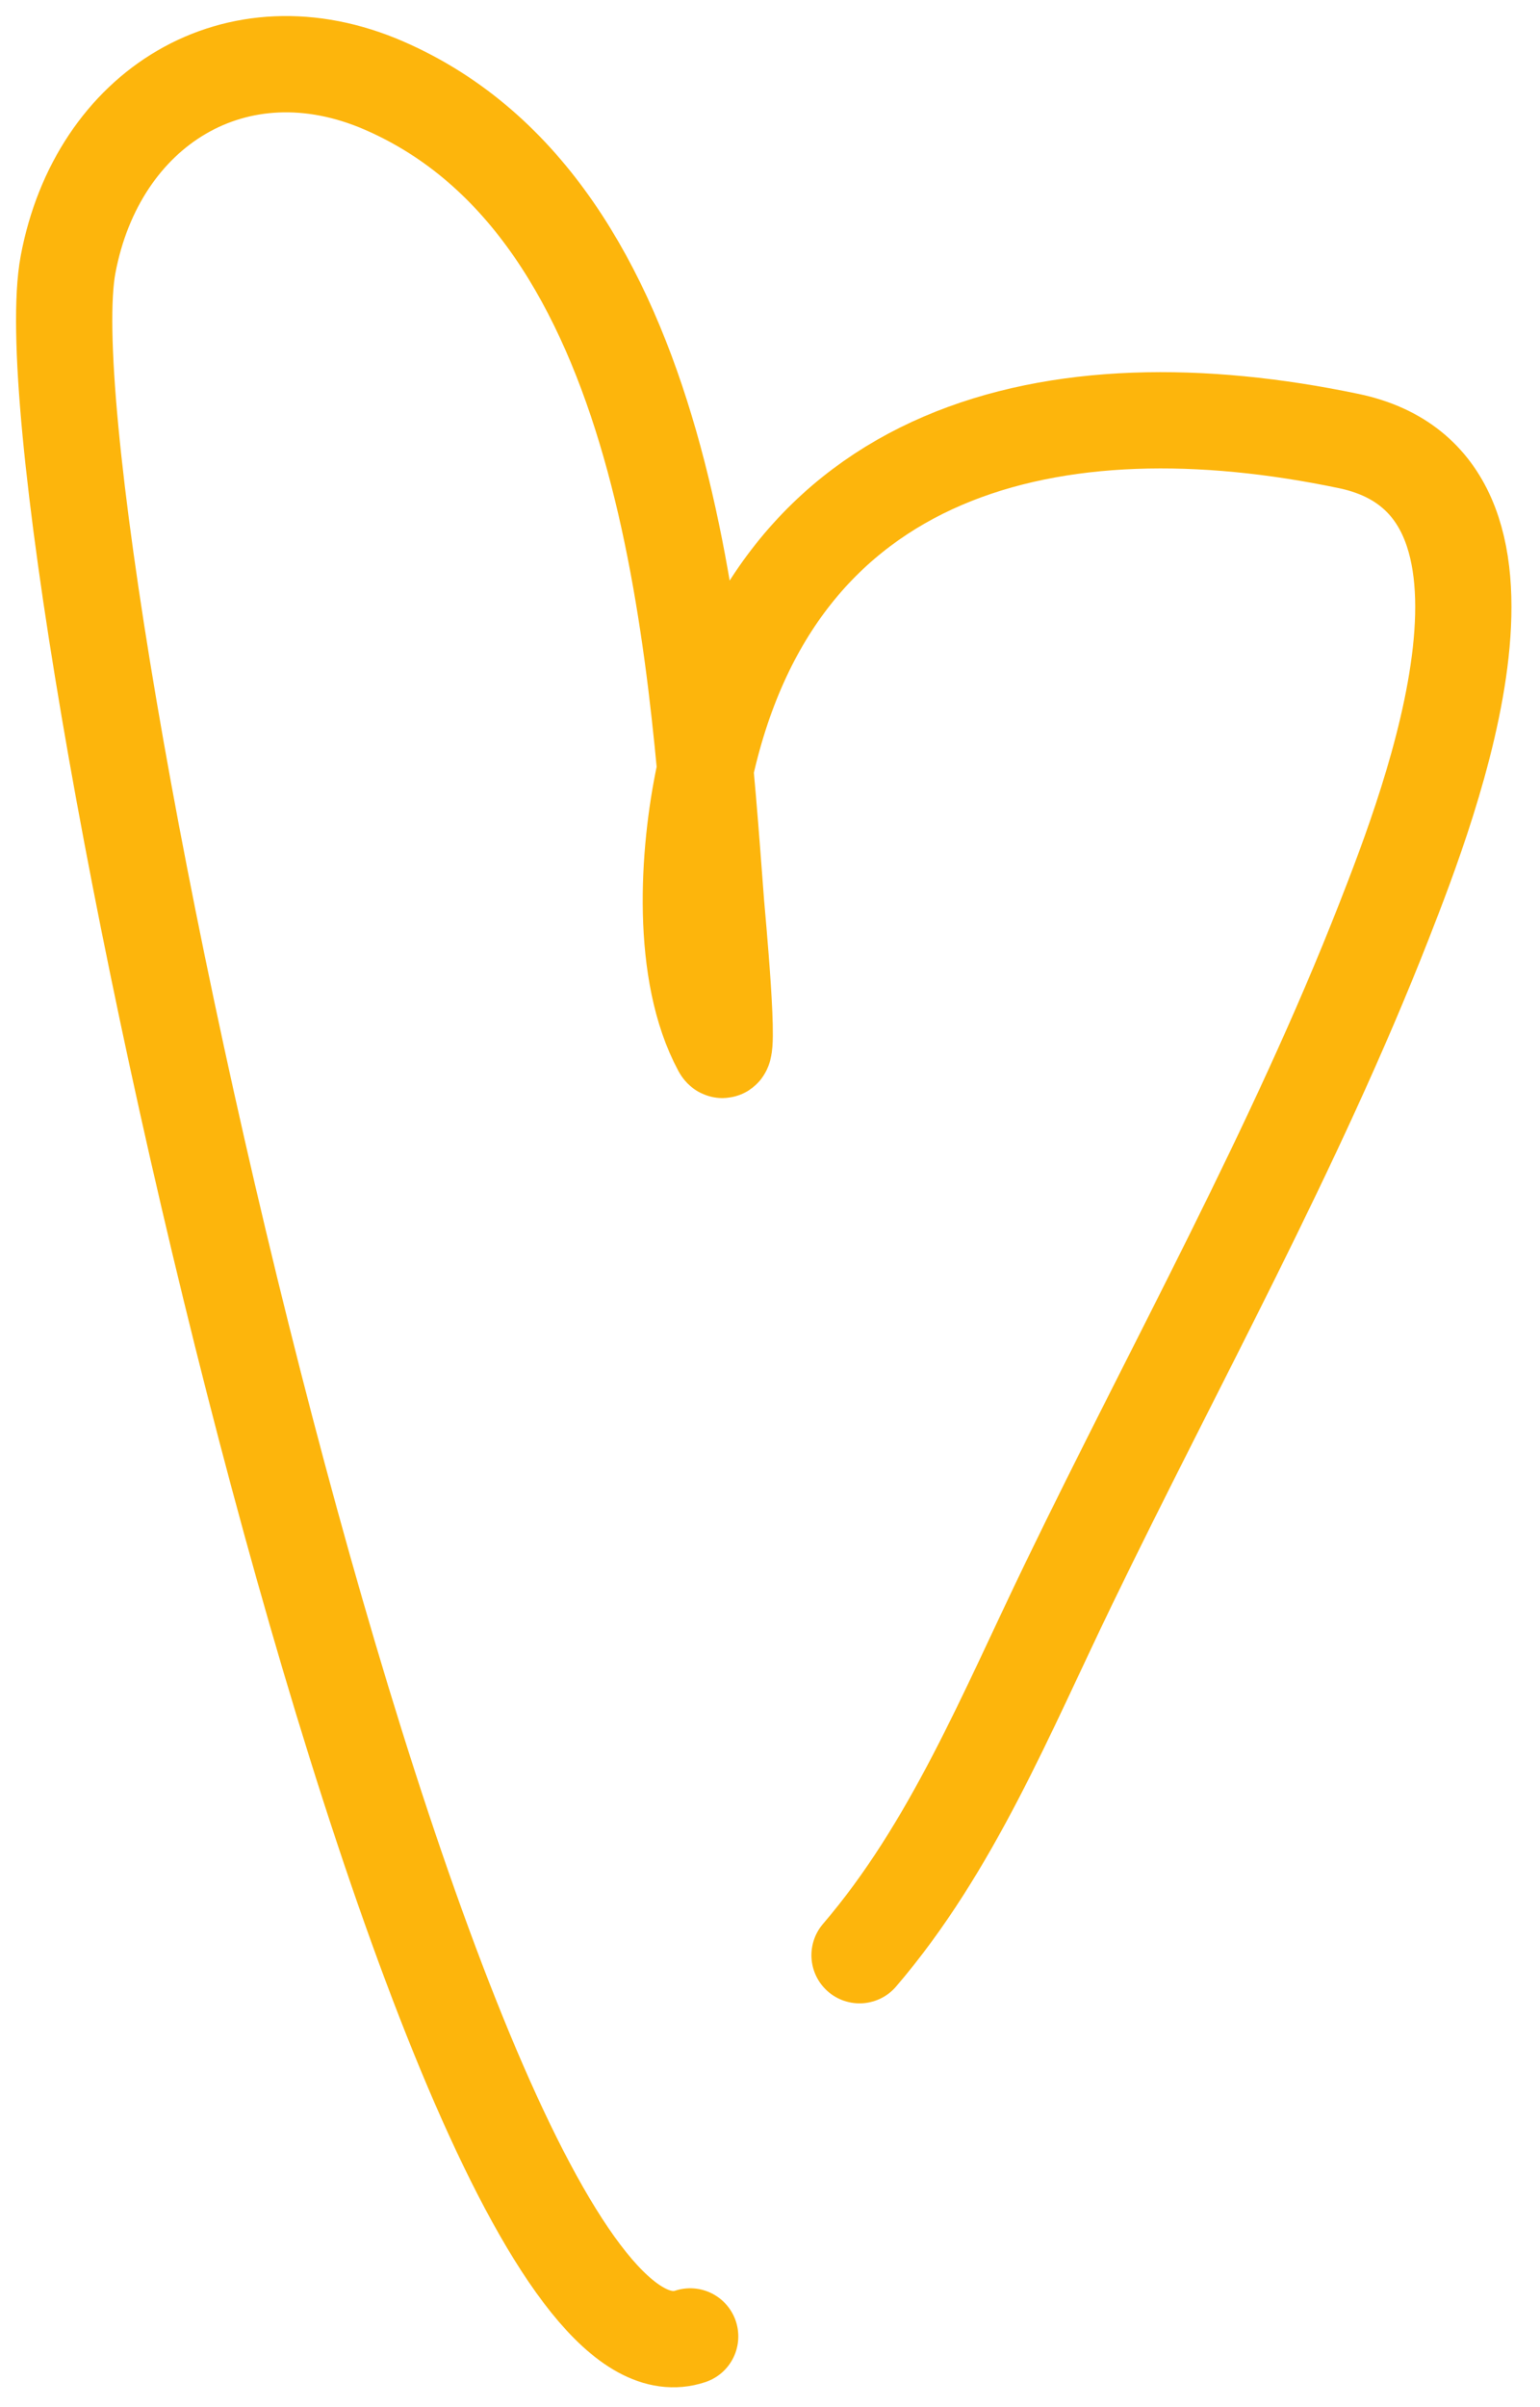 <?xml version="1.0" encoding="UTF-8"?> <svg xmlns="http://www.w3.org/2000/svg" width="48" height="75" viewBox="0 0 48 75" fill="none"> <path d="M21.512 72.796C13.604 75.432 0.612 16.29 2.121 8.243C3.036 3.361 7.364 0.659 11.981 2.671C20.876 6.549 21.707 20.072 22.319 28.148C22.343 28.466 22.803 33.285 22.465 32.657C21.201 30.308 21.425 26.599 21.952 24.116C24.133 13.836 32.899 11.829 42.04 13.742C48.419 15.077 44.598 24.97 43.14 28.698C40.367 35.782 36.626 42.496 33.316 49.336C31.363 53.37 29.675 57.554 26.791 60.919" stroke="#FDB50C" stroke-width="3" stroke-linecap="round"></path> </svg> 